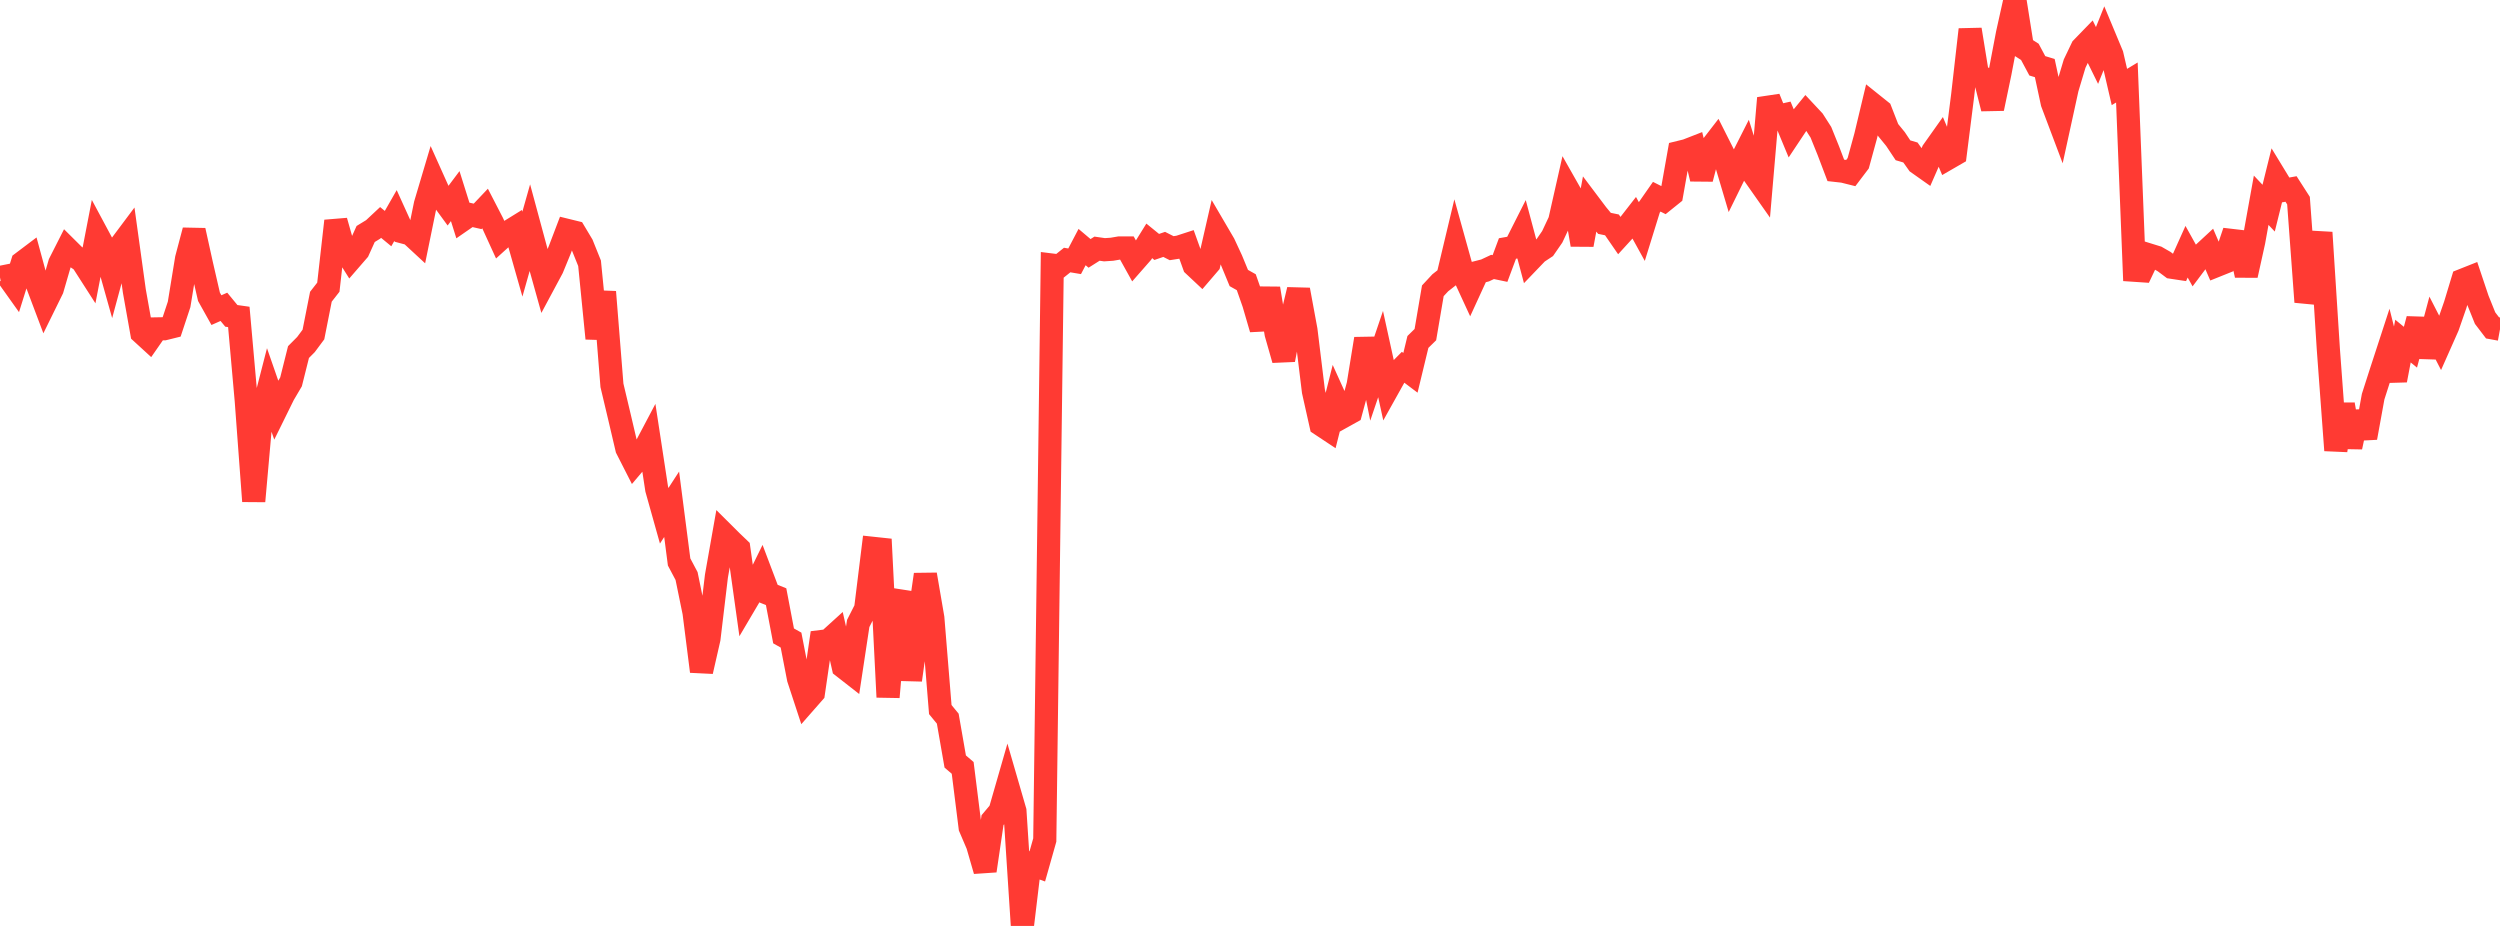 <?xml version="1.0" standalone="no"?>
<!DOCTYPE svg PUBLIC "-//W3C//DTD SVG 1.1//EN" "http://www.w3.org/Graphics/SVG/1.1/DTD/svg11.dtd">

<svg width="135" height="50" viewBox="0 0 135 50" preserveAspectRatio="none" 
  xmlns="http://www.w3.org/2000/svg"
  xmlns:xlink="http://www.w3.org/1999/xlink">


<polyline points="0.0, 14.983 0.403, 14.902 0.806, 15.468 1.209, 14.181 1.612, 13.877 2.015, 15.36 2.418, 16.428 2.821, 15.608 3.224, 14.222 3.627, 13.427 4.03, 13.827 4.433, 14.099 4.836, 14.727 5.239, 12.641 5.642, 13.393 6.045, 14.827 6.448, 13.338 6.851, 12.799 7.254, 15.71 7.657, 17.971 8.06, 18.34 8.463, 17.76 8.866, 17.753 9.269, 17.653 9.672, 16.437 10.075, 13.967 10.478, 12.445 10.881, 14.273 11.284, 16.026 11.687, 16.747 12.09, 16.568 12.493, 17.057 12.896, 17.114 13.299, 21.647 13.701, 27.065 14.104, 22.531 14.507, 20.964 14.91, 22.123 15.313, 21.305 15.716, 20.621 16.119, 19.011 16.522, 18.606 16.925, 18.064 17.328, 16.024 17.731, 15.508 18.134, 11.933 18.537, 13.352 18.94, 13.992 19.343, 13.527 19.746, 12.635 20.149, 12.389 20.552, 12.012 20.955, 12.344 21.358, 11.638 21.761, 12.526 22.164, 12.633 22.567, 13.006 22.97, 11.033 23.373, 9.678 23.776, 10.576 24.179, 11.127 24.582, 10.59 24.985, 11.872 25.388, 11.593 25.791, 11.684 26.194, 11.259 26.597, 12.039 27.0, 12.921 27.403, 12.556 27.806, 12.307 28.209, 13.725 28.612, 12.3 29.015, 13.791 29.418, 15.233 29.821, 14.481 30.224, 13.501 30.627, 12.442 31.03, 12.541 31.433, 13.215 31.836, 14.216 32.239, 18.275 32.642, 15.764 33.045, 20.809 33.448, 22.506 33.851, 24.225 34.254, 25.016 34.657, 24.54 35.06, 23.777 35.463, 26.415 35.866, 27.852 36.269, 27.231 36.672, 30.347 37.075, 31.107 37.478, 33.072 37.881, 36.254 38.284, 34.487 38.687, 31.111 39.09, 28.831 39.493, 29.232 39.896, 29.618 40.299, 32.497 40.701, 31.815 41.104, 30.994 41.507, 32.059 41.91, 32.221 42.313, 34.338 42.716, 34.565 43.119, 36.642 43.522, 37.87 43.925, 37.411 44.328, 34.646 44.731, 34.596 45.134, 34.23 45.537, 36.011 45.94, 36.326 46.343, 33.668 46.746, 32.874 47.149, 29.611 47.552, 29.654 47.955, 37.642 48.358, 32.967 48.761, 31.989 49.164, 36.72 49.567, 33.821 49.97, 31.024 50.373, 33.372 50.776, 38.317 51.179, 38.808 51.582, 41.121 51.985, 41.466 52.388, 44.684 52.791, 45.626 53.194, 47.02 53.597, 44.287 54.0, 43.807 54.403, 42.406 54.806, 43.796 55.209, 50.0 55.612, 46.638 56.015, 46.784 56.418, 45.36 56.821, 14.315 57.224, 14.365 57.627, 14.042 58.03, 14.11 58.433, 13.342 58.836, 13.683 59.239, 13.428 59.642, 13.486 60.045, 13.459 60.448, 13.39 60.851, 13.391 61.254, 14.116 61.657, 13.656 62.06, 13.007 62.463, 13.335 62.866, 13.197 63.269, 13.402 63.672, 13.339 64.075, 13.208 64.478, 14.331 64.881, 14.709 65.284, 14.239 65.687, 12.479 66.09, 13.168 66.493, 14.036 66.896, 15.013 67.299, 15.239 67.701, 16.386 68.104, 17.766 68.507, 15.578 68.91, 18.014 69.313, 19.428 69.716, 17.327 70.119, 15.648 70.522, 17.829 70.925, 21.127 71.328, 22.927 71.731, 23.194 72.134, 21.596 72.537, 22.487 72.94, 22.263 73.343, 20.775 73.746, 18.295 74.149, 20.309 74.552, 19.12 74.955, 20.959 75.358, 20.237 75.761, 19.828 76.164, 20.132 76.567, 18.465 76.97, 18.07 77.373, 15.703 77.776, 15.27 78.179, 14.954 78.582, 13.263 78.985, 14.711 79.388, 15.585 79.791, 14.707 80.194, 14.604 80.597, 14.415 81.0, 14.499 81.403, 13.418 81.806, 13.347 82.209, 12.549 82.612, 14.058 83.015, 13.638 83.418, 13.372 83.821, 12.788 84.224, 11.931 84.627, 10.147 85.03, 10.857 85.433, 13.217 85.836, 11.038 86.239, 11.573 86.642, 12.061 87.045, 12.144 87.448, 12.728 87.851, 12.287 88.254, 11.769 88.657, 12.501 89.06, 11.201 89.463, 10.623 89.866, 10.826 90.269, 10.502 90.672, 8.231 91.075, 8.132 91.478, 7.975 91.881, 9.657 92.284, 8.106 92.687, 7.585 93.09, 8.385 93.493, 9.741 93.896, 8.921 94.299, 8.125 94.701, 9.414 95.104, 9.987 95.507, 5.298 95.91, 6.299 96.313, 6.21 96.716, 7.18 97.119, 6.574 97.522, 6.081 97.925, 6.512 98.328, 7.142 98.731, 8.139 99.134, 9.201 99.537, 9.246 99.94, 9.347 100.343, 8.815 100.746, 7.345 101.149, 5.659 101.552, 5.982 101.955, 7.016 102.358, 7.51 102.761, 8.116 103.164, 8.235 103.567, 8.803 103.97, 9.088 104.373, 8.168 104.776, 7.599 105.179, 8.557 105.582, 8.324 105.985, 5.137 106.388, 1.596 106.791, 4.079 107.194, 4.256 107.597, 5.86 108.0, 3.931 108.403, 1.814 108.806, 0.0 109.209, 2.543 109.612, 2.8 110.015, 3.554 110.418, 3.676 110.821, 5.555 111.224, 6.623 111.627, 4.777 112.03, 3.435 112.433, 2.592 112.836, 2.176 113.239, 2.996 113.642, 1.992 114.045, 2.959 114.448, 4.698 114.851, 4.455 115.254, 14.593 115.657, 14.62 116.06, 13.771 116.463, 13.896 116.866, 14.128 117.269, 14.43 117.672, 14.491 118.075, 13.593 118.478, 14.318 118.881, 13.781 119.284, 13.408 119.687, 14.34 120.09, 14.178 120.493, 12.982 120.896, 13.029 121.299, 14.865 121.701, 13.047 122.104, 10.813 122.507, 11.241 122.91, 9.616 123.313, 10.278 123.716, 10.205 124.119, 10.833 124.522, 16.305 124.925, 14.819 125.328, 12.558 125.731, 18.862 126.134, 24.318 126.537, 21.839 126.94, 24.139 127.343, 22.257 127.746, 23.638 128.149, 21.42 128.552, 20.163 128.955, 18.928 129.358, 20.534 129.761, 18.418 130.164, 18.75 130.567, 17.231 130.97, 19.256 131.373, 17.748 131.776, 18.534 132.179, 17.626 132.582, 16.465 132.985, 15.133 133.388, 14.973 133.791, 16.175 134.194, 17.177 134.597, 17.705 135.0, 17.779" fill="none" stroke="#ff3a33" stroke-width="1.25"/>

</svg>
